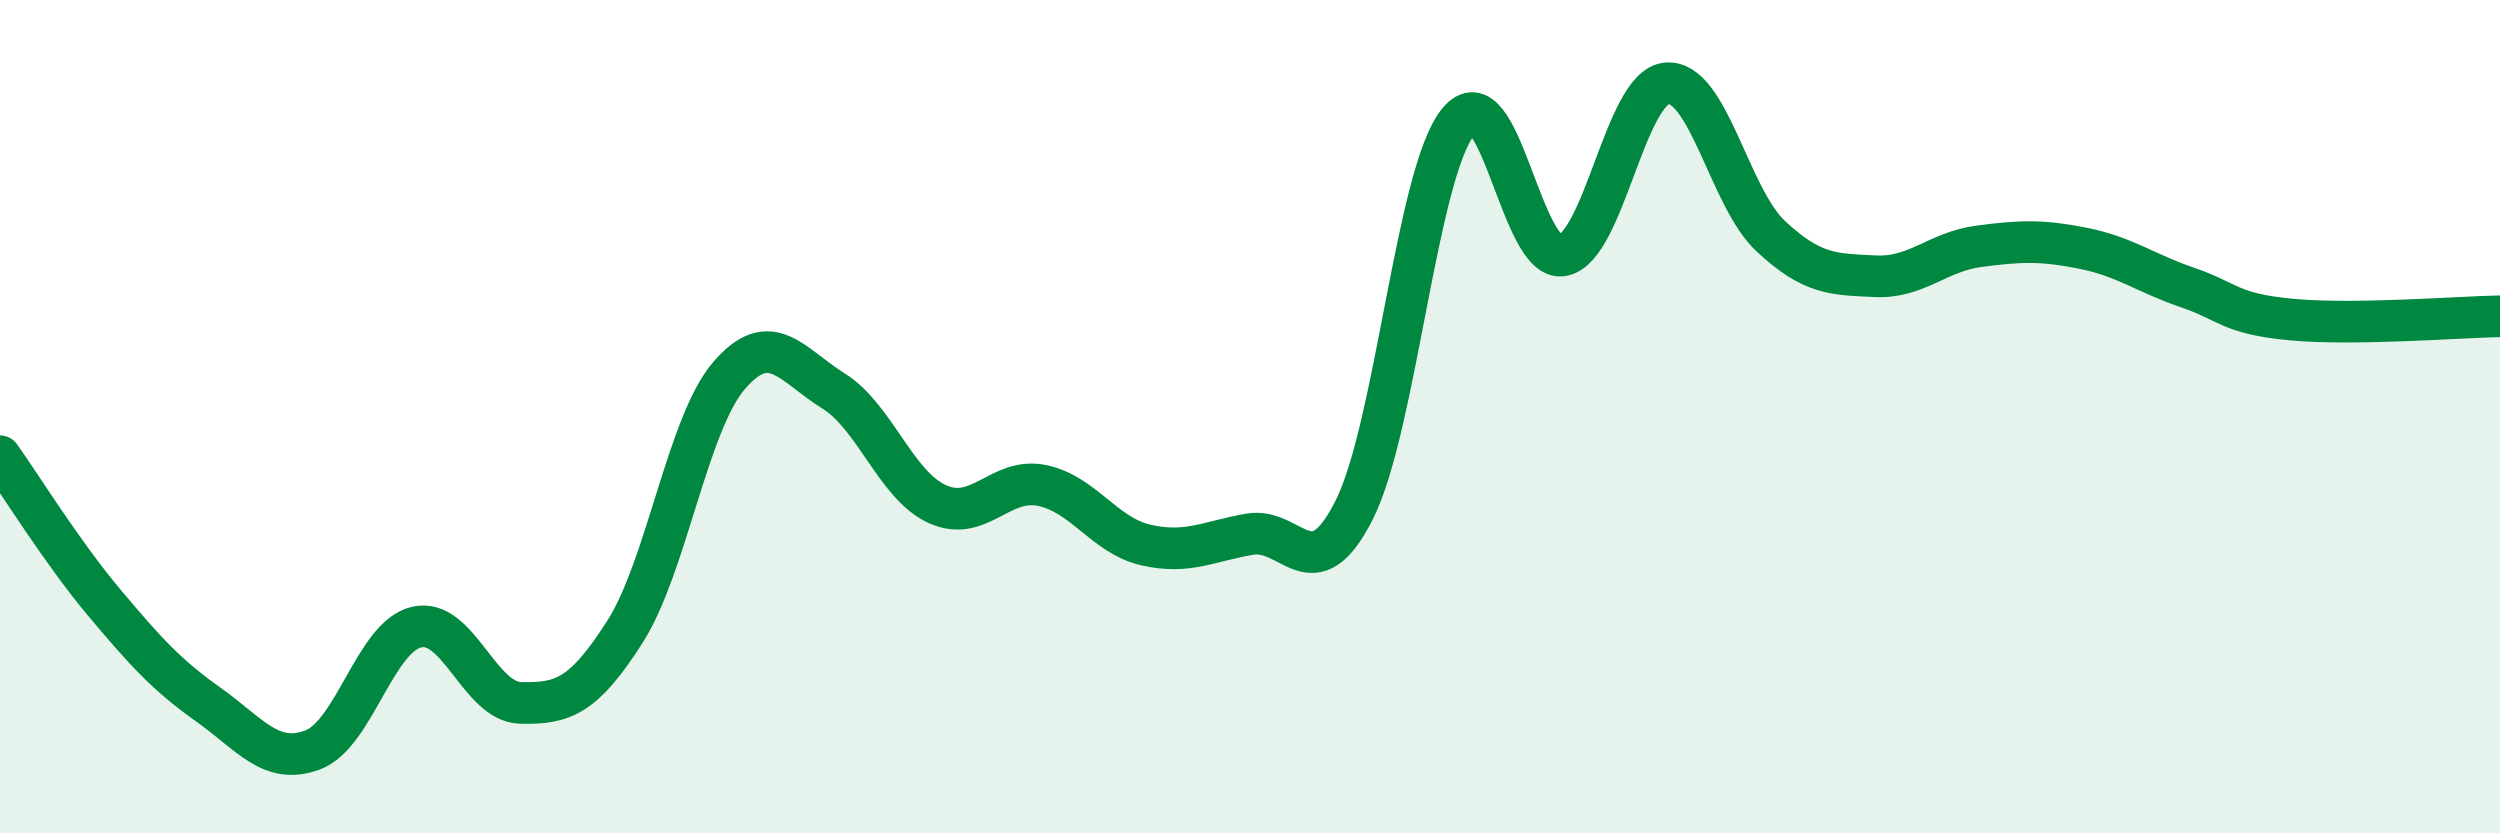 
    <svg width="60" height="20" viewBox="0 0 60 20" xmlns="http://www.w3.org/2000/svg">
      <path
        d="M 0,10.95 C 0.5,11.65 1.5,13.27 2.5,14.46 C 3.5,15.65 4,16.2 5,16.91 C 6,17.62 6.5,18.37 7.5,18 C 8.5,17.63 9,15.28 10,15.05 C 11,14.82 11.5,16.85 12.5,16.87 C 13.5,16.89 14,16.73 15,15.16 C 16,13.59 16.5,10.17 17.5,9.01 C 18.5,7.85 19,8.76 20,9.38 C 21,10 21.5,11.65 22.5,12.1 C 23.5,12.55 24,11.45 25,11.65 C 26,11.85 26.5,12.85 27.5,13.08 C 28.5,13.31 29,12.99 30,12.82 C 31,12.65 31.5,14.22 32.5,12.24 C 33.5,10.26 34,4.14 35,2.92 C 36,1.7 36.5,6.31 37.5,6.13 C 38.5,5.95 39,2.09 40,2 C 41,1.91 41.5,4.74 42.5,5.67 C 43.5,6.6 44,6.58 45,6.63 C 46,6.68 46.5,6.04 47.5,5.91 C 48.5,5.78 49,5.76 50,5.96 C 51,6.16 51.5,6.56 52.5,6.9 C 53.5,7.24 53.5,7.53 55,7.67 C 56.5,7.81 59,7.61 60,7.59L60 20L0 20Z"
        fill="#008740"
        opacity="0.1"
        stroke-linecap="round"
        stroke-linejoin="round"
      />
      <path
        d="M 0,10.95 C 0.5,11.65 1.5,13.27 2.5,14.46 C 3.5,15.65 4,16.2 5,16.91 C 6,17.62 6.5,18.37 7.5,18 C 8.5,17.63 9,15.28 10,15.05 C 11,14.82 11.5,16.85 12.5,16.87 C 13.5,16.89 14,16.73 15,15.16 C 16,13.59 16.5,10.17 17.5,9.01 C 18.5,7.85 19,8.76 20,9.38 C 21,10 21.5,11.65 22.5,12.1 C 23.5,12.55 24,11.45 25,11.65 C 26,11.85 26.5,12.85 27.5,13.08 C 28.5,13.31 29,12.99 30,12.82 C 31,12.65 31.5,14.22 32.5,12.24 C 33.5,10.26 34,4.14 35,2.92 C 36,1.7 36.5,6.31 37.5,6.13 C 38.5,5.95 39,2.09 40,2 C 41,1.91 41.5,4.74 42.5,5.67 C 43.5,6.6 44,6.58 45,6.63 C 46,6.68 46.5,6.04 47.5,5.91 C 48.5,5.78 49,5.76 50,5.96 C 51,6.16 51.5,6.56 52.5,6.9 C 53.5,7.24 53.5,7.53 55,7.67 C 56.5,7.81 59,7.61 60,7.59"
        stroke="#008740"
        stroke-width="1"
        fill="none"
        stroke-linecap="round"
        stroke-linejoin="round"
      />
    </svg>
  